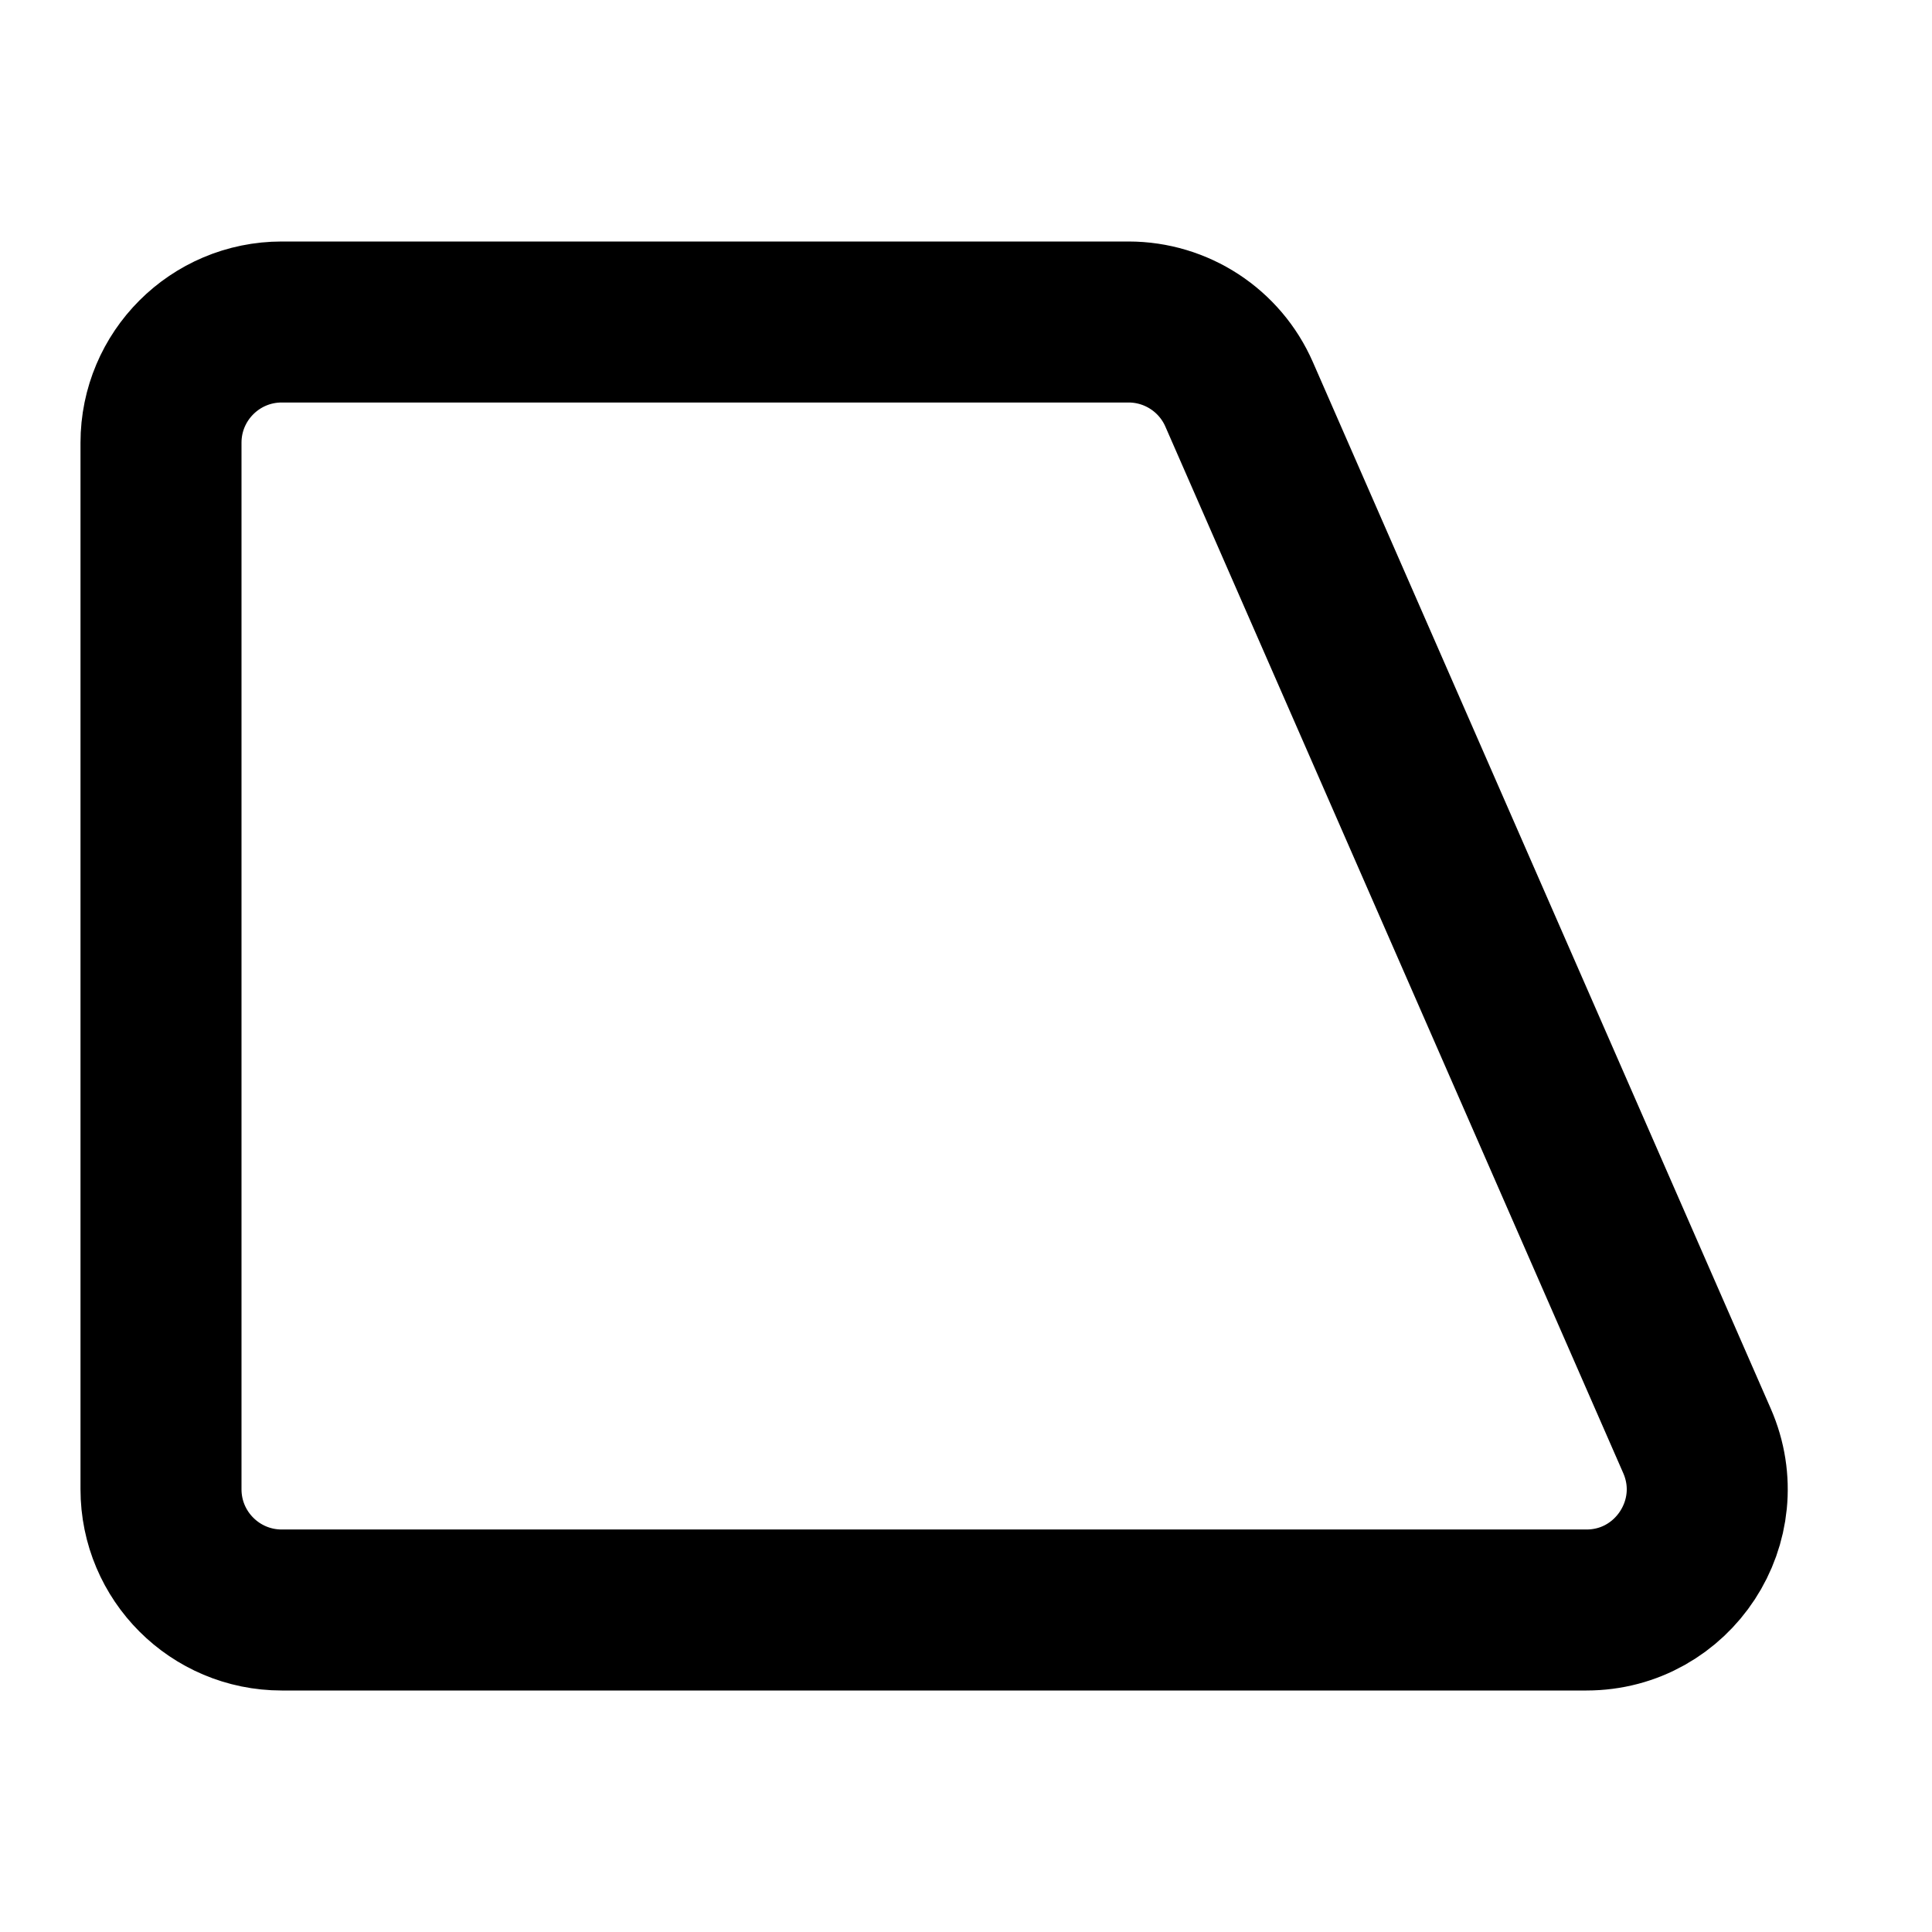 <?xml version="1.0" encoding="utf-8"?><!-- Uploaded to: SVG Repo, www.svgrepo.com, Generator: SVG Repo Mixer Tools -->
<svg width="800px" height="800px" viewBox="0 0 48 48" fill="none" xmlns="http://www.w3.org/2000/svg">
<path d="M28.038 8H7C5.343 8 4 9.343 4 11V37C4 38.657 5.343 40 7 40H39.413C41.576 40 43.029 37.78 42.161 35.797L30.786 9.798C30.309 8.706 29.23 8 28.038 8Z" stroke="#000000" stroke-width="4"/>
</svg>